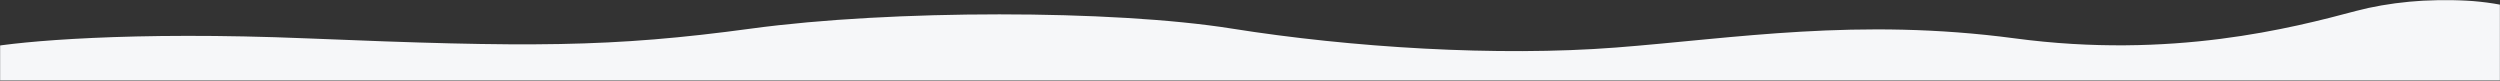 <svg width="1920" height="62" viewBox="0 0 1920 62" fill="none" xmlns="http://www.w3.org/2000/svg">
<rect x="0" y="0" width="1920" height="62" fill="#333333" stroke="none"/>
<mask id="mask0_113_172" style="mask-type:alpha" maskUnits="userSpaceOnUse" x="0" y="0" width="1920" height="62">
<rect width="1920" height="62" fill="#F6F7F9"/>
</mask>
<g mask="url(#mask0_113_172)">
<path d="M236 29.48C99.6 23.856 15.167 31.823 -10 36.51L-39 100.281L1956.5 85.719C1967.83 73.166 1985 42.837 1963 21.948C1935.5 -4.163 1858.5 -4.665 1809.5 8.391C1760.5 21.446 1668 45.549 1547.5 29.48C1427 13.412 1332 29.48 1241 36.51C1150 43.54 1037.5 36.51 946 21.948C854.5 7.387 684.5 7.387 577 21.948C469.5 36.51 406.5 36.51 236 29.48Z" fill="#F6F7F9"/>
</g>
</svg>
